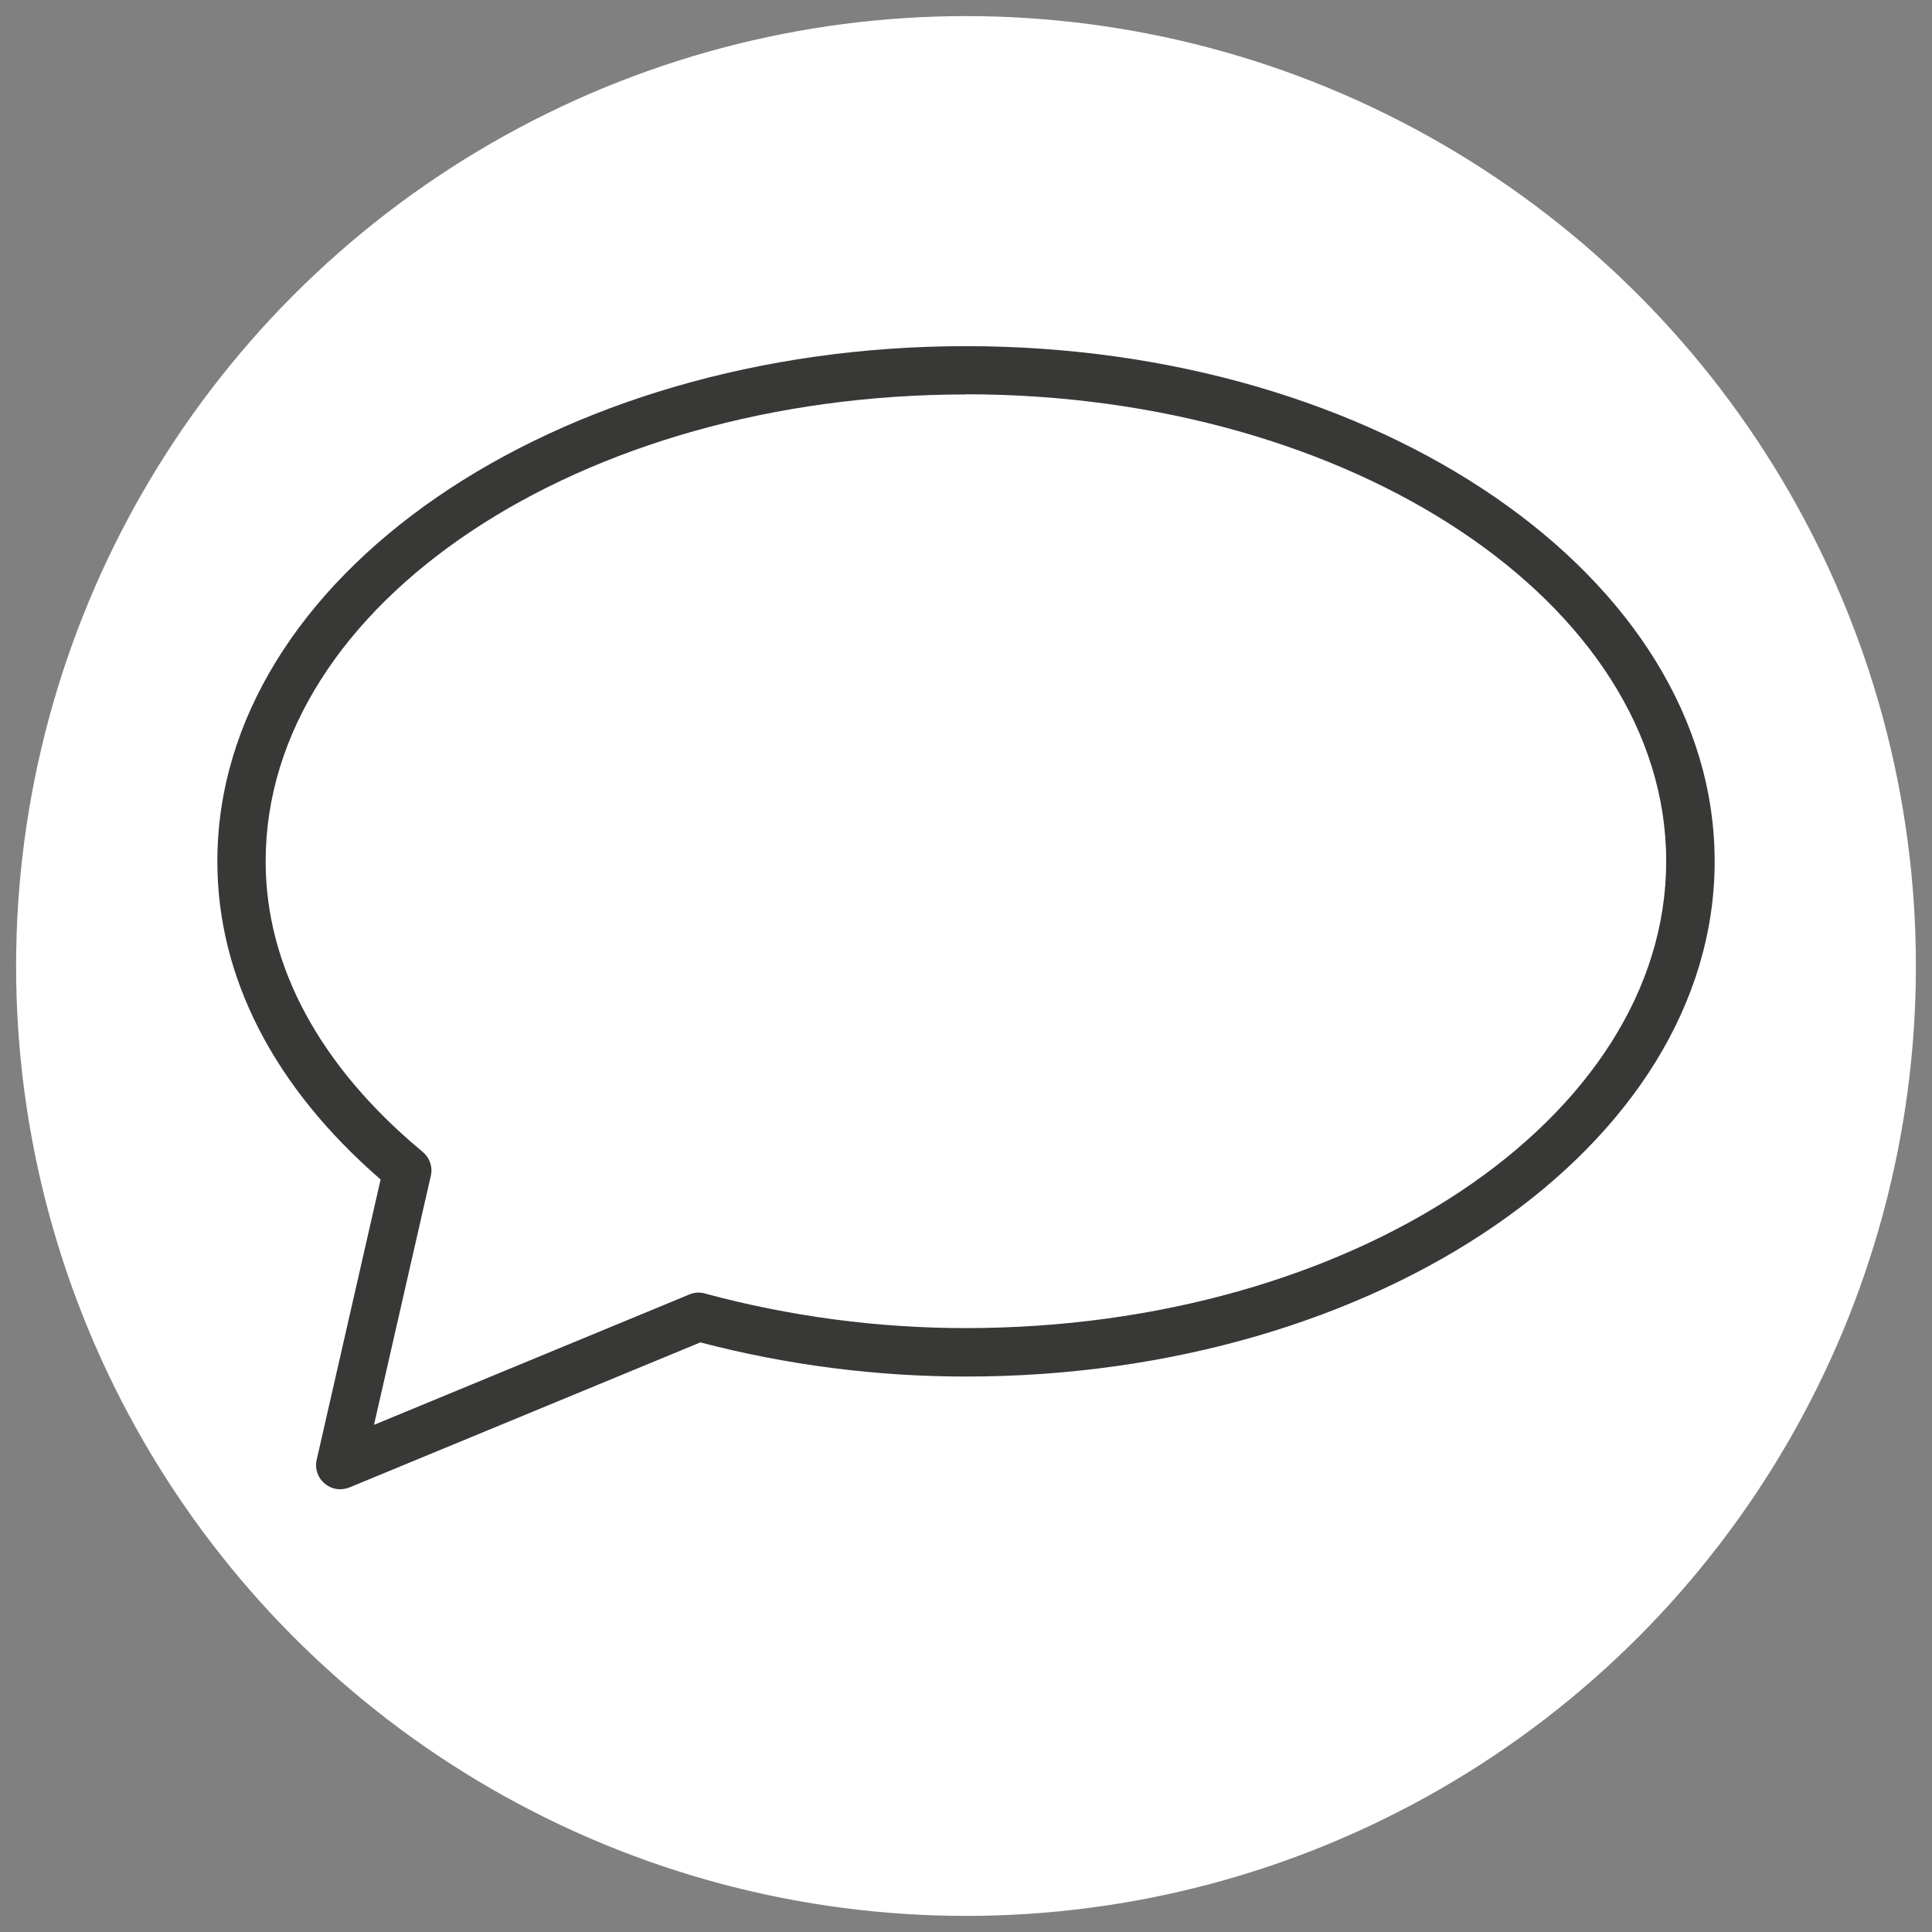 <?xml version="1.0" encoding="UTF-8"?>
<svg id="c" data-name="Ebene 1" xmlns="http://www.w3.org/2000/svg" viewBox="0 0 120 120">
  <rect x="0" y="0" width="120" height="120" fill="#808080" stroke="none"/>
  <defs>
    <style>
      .e {
        fill: #fff;
      }

      .f {
        fill: #383937;
      }
    </style>
  </defs>
  <circle class="e" cx="60" cy="60" r="59"/>
  <path class="f" d="m21.13,92.5c-.35,0-.69-.12-.97-.36-.43-.36-.62-.93-.49-1.47l3.97-17.41c-6.64-5.76-10.14-12.57-10.14-19.76,0-17.64,20.86-32,46.5-32s46.5,14.36,46.5,32-20.86,32-46.5,32c-5.56,0-11.1-.71-16.5-2.12l-21.8,9.01c-.19.07-.38.11-.57.11ZM60,24.5c-23.98,0-43.5,13.01-43.5,29,0,6.51,3.37,12.75,9.76,18.05.43.36.63.93.5,1.48l-3.53,15.47,19.59-8.1c.3-.13.64-.15.96-.06,5.29,1.43,10.75,2.15,16.21,2.15,23.98,0,43.5-13.01,43.5-29s-19.52-29-43.5-29Z"/>
</svg>